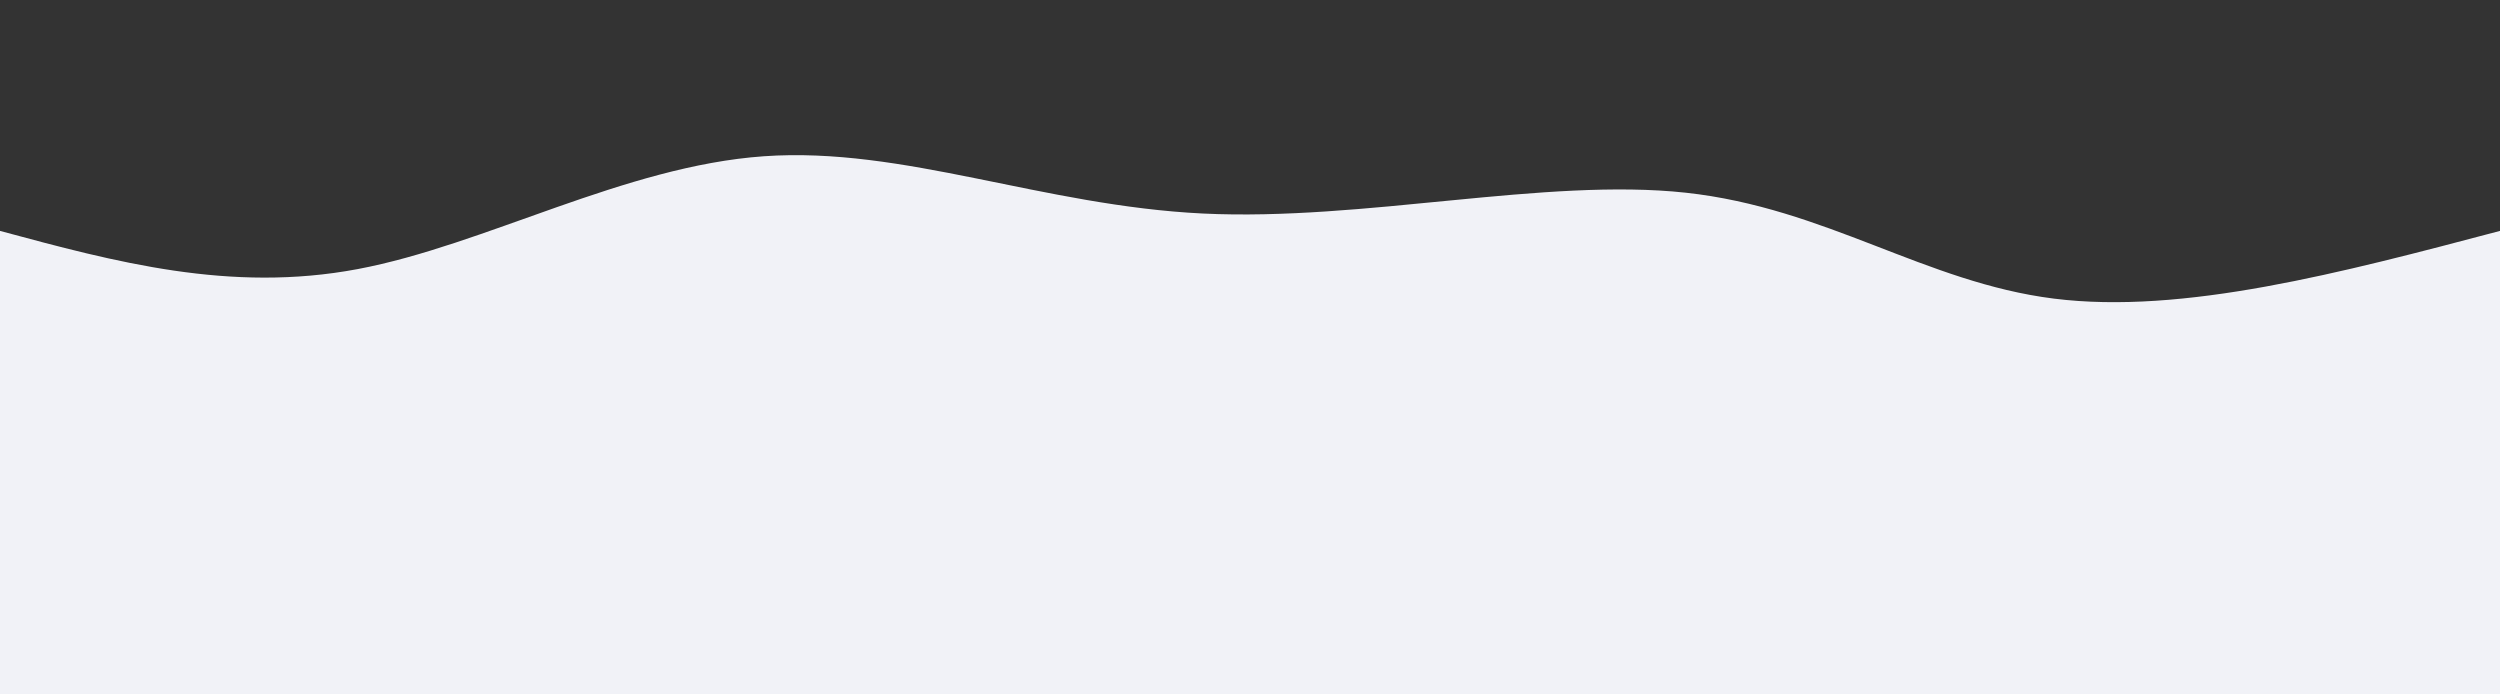 <svg width="100%" height="100%" id="svg" viewBox="0 0 1440 400" xmlns="http://www.w3.org/2000/svg" class="transition duration-300 ease-in-out delay-150"><rect x="0" y="0" width="1440" height="400" fill="#333333" stroke="none"/><style>
          .path-0{
            animation:pathAnim-0 4s;
            animation-timing-function: linear;
            animation-iteration-count: infinite;
          }
          @keyframes pathAnim-0{
            0%{
              d: path("M 0,400 C 0,400 0,133 0,133 C 66.328,150.905 132.656,168.81 206,155 C 279.344,141.19 359.703,95.664 440,90 C 520.297,84.336 600.533,118.533 693,123 C 785.467,127.467 890.164,102.203 971,111 C 1051.836,119.797 1108.81,162.656 1183,172 C 1257.19,181.344 1348.595,157.172 1440,133 C 1440,133 1440,400 1440,400 Z");
            }
            25%{
              d: path("M 0,400 C 0,400 0,133 0,133 C 69.605,125.6 139.21,118.2 211,127 C 282.79,135.8 356.764,160.8 452,154 C 547.236,147.2 663.733,108.6 755,110 C 846.267,111.4 912.303,152.8 978,168 C 1043.697,183.2 1109.056,172.2 1186,162 C 1262.944,151.8 1351.472,142.4 1440,133 C 1440,133 1440,400 1440,400 Z");
            }
            50%{
              d: path("M 0,400 C 0,400 0,133 0,133 C 73.062,149.269 146.123,165.538 233,160 C 319.877,154.462 420.569,127.115 505,130 C 589.431,132.885 657.6,166 719,174 C 780.4,182 835.031,164.885 922,149 C 1008.969,133.115 1128.277,118.462 1220,116 C 1311.723,113.538 1375.862,123.269 1440,133 C 1440,133 1440,400 1440,400 Z");
            }
            75%{
              d: path("M 0,400 C 0,400 0,133 0,133 C 97.538,123.205 195.077,113.41 276,101 C 356.923,88.59 421.231,73.564 484,90 C 546.769,106.436 608,154.333 697,161 C 786,167.667 902.769,133.103 988,113 C 1073.231,92.897 1126.923,87.256 1197,93 C 1267.077,98.744 1353.538,115.872 1440,133 C 1440,133 1440,400 1440,400 Z");
            }
            100%{
              d: path("M 0,400 C 0,400 0,133 0,133 C 66.328,150.905 132.656,168.81 206,155 C 279.344,141.19 359.703,95.664 440,90 C 520.297,84.336 600.533,118.533 693,123 C 785.467,127.467 890.164,102.203 971,111 C 1051.836,119.797 1108.81,162.656 1183,172 C 1257.19,181.344 1348.595,157.172 1440,133 C 1440,133 1440,400 1440,400 Z");
            }
          }</style><path d="M 0,400 C 0,400 0,133 0,133 C 66.328,150.905 132.656,168.81 206,155 C 279.344,141.19 359.703,95.664 440,90 C 520.297,84.336 600.533,118.533 693,123 C 785.467,127.467 890.164,102.203 971,111 C 1051.836,119.797 1108.81,162.656 1183,172 C 1257.19,181.344 1348.595,157.172 1440,133 C 1440,133 1440,400 1440,400 Z" stroke="none" stroke-width="0" fill="#f1f2f788" class="transition-all duration-300 ease-in-out delay-150 path-0"></path><style>
          .path-1{
            animation:pathAnim-1 4s;
            animation-timing-function: linear;
            animation-iteration-count: infinite;
          }
          @keyframes pathAnim-1{
            0%{
              d: path("M 0,400 C 0,400 0,266 0,266 C 83.151,286.138 166.303,306.277 245,313 C 323.697,319.723 397.941,313.031 481,291 C 564.059,268.969 655.933,231.6 730,217 C 804.067,202.4 860.326,210.569 933,235 C 1005.674,259.431 1094.764,300.123 1182,308 C 1269.236,315.877 1354.618,290.938 1440,266 C 1440,266 1440,400 1440,400 Z");
            }
            25%{
              d: path("M 0,400 C 0,400 0,266 0,266 C 57.787,276.228 115.574,286.456 196,297 C 276.426,307.544 379.49,318.403 477,300 C 574.51,281.597 666.467,233.933 754,239 C 841.533,244.067 924.644,301.864 986,309 C 1047.356,316.136 1086.959,272.61 1159,257 C 1231.041,241.39 1335.521,253.695 1440,266 C 1440,266 1440,400 1440,400 Z");
            }
            50%{
              d: path("M 0,400 C 0,400 0,266 0,266 C 74.11,267.564 148.221,269.128 233,275 C 317.779,280.872 413.228,291.051 502,280 C 590.772,268.949 672.867,236.667 743,243 C 813.133,249.333 871.305,294.282 953,314 C 1034.695,333.718 1139.913,328.205 1225,316 C 1310.087,303.795 1375.044,284.897 1440,266 C 1440,266 1440,400 1440,400 Z");
            }
            75%{
              d: path("M 0,400 C 0,400 0,266 0,266 C 86.267,237.546 172.533,209.092 256,216 C 339.467,222.908 420.133,265.177 503,279 C 585.867,292.823 670.933,278.2 736,261 C 801.067,243.8 846.133,224.023 916,237 C 985.867,249.977 1080.533,295.708 1172,306 C 1263.467,316.292 1351.733,291.146 1440,266 C 1440,266 1440,400 1440,400 Z");
            }
            100%{
              d: path("M 0,400 C 0,400 0,266 0,266 C 83.151,286.138 166.303,306.277 245,313 C 323.697,319.723 397.941,313.031 481,291 C 564.059,268.969 655.933,231.6 730,217 C 804.067,202.4 860.326,210.569 933,235 C 1005.674,259.431 1094.764,300.123 1182,308 C 1269.236,315.877 1354.618,290.938 1440,266 C 1440,266 1440,400 1440,400 Z");
            }
          }</style><path d="M 0,400 C 0,400 0,266 0,266 C 83.151,286.138 166.303,306.277 245,313 C 323.697,319.723 397.941,313.031 481,291 C 564.059,268.969 655.933,231.6 730,217 C 804.067,202.4 860.326,210.569 933,235 C 1005.674,259.431 1094.764,300.123 1182,308 C 1269.236,315.877 1354.618,290.938 1440,266 C 1440,266 1440,400 1440,400 Z" stroke="none" stroke-width="0" fill="#f1f2f7ff" class="transition-all duration-300 ease-in-out delay-150 path-1"></path></svg>